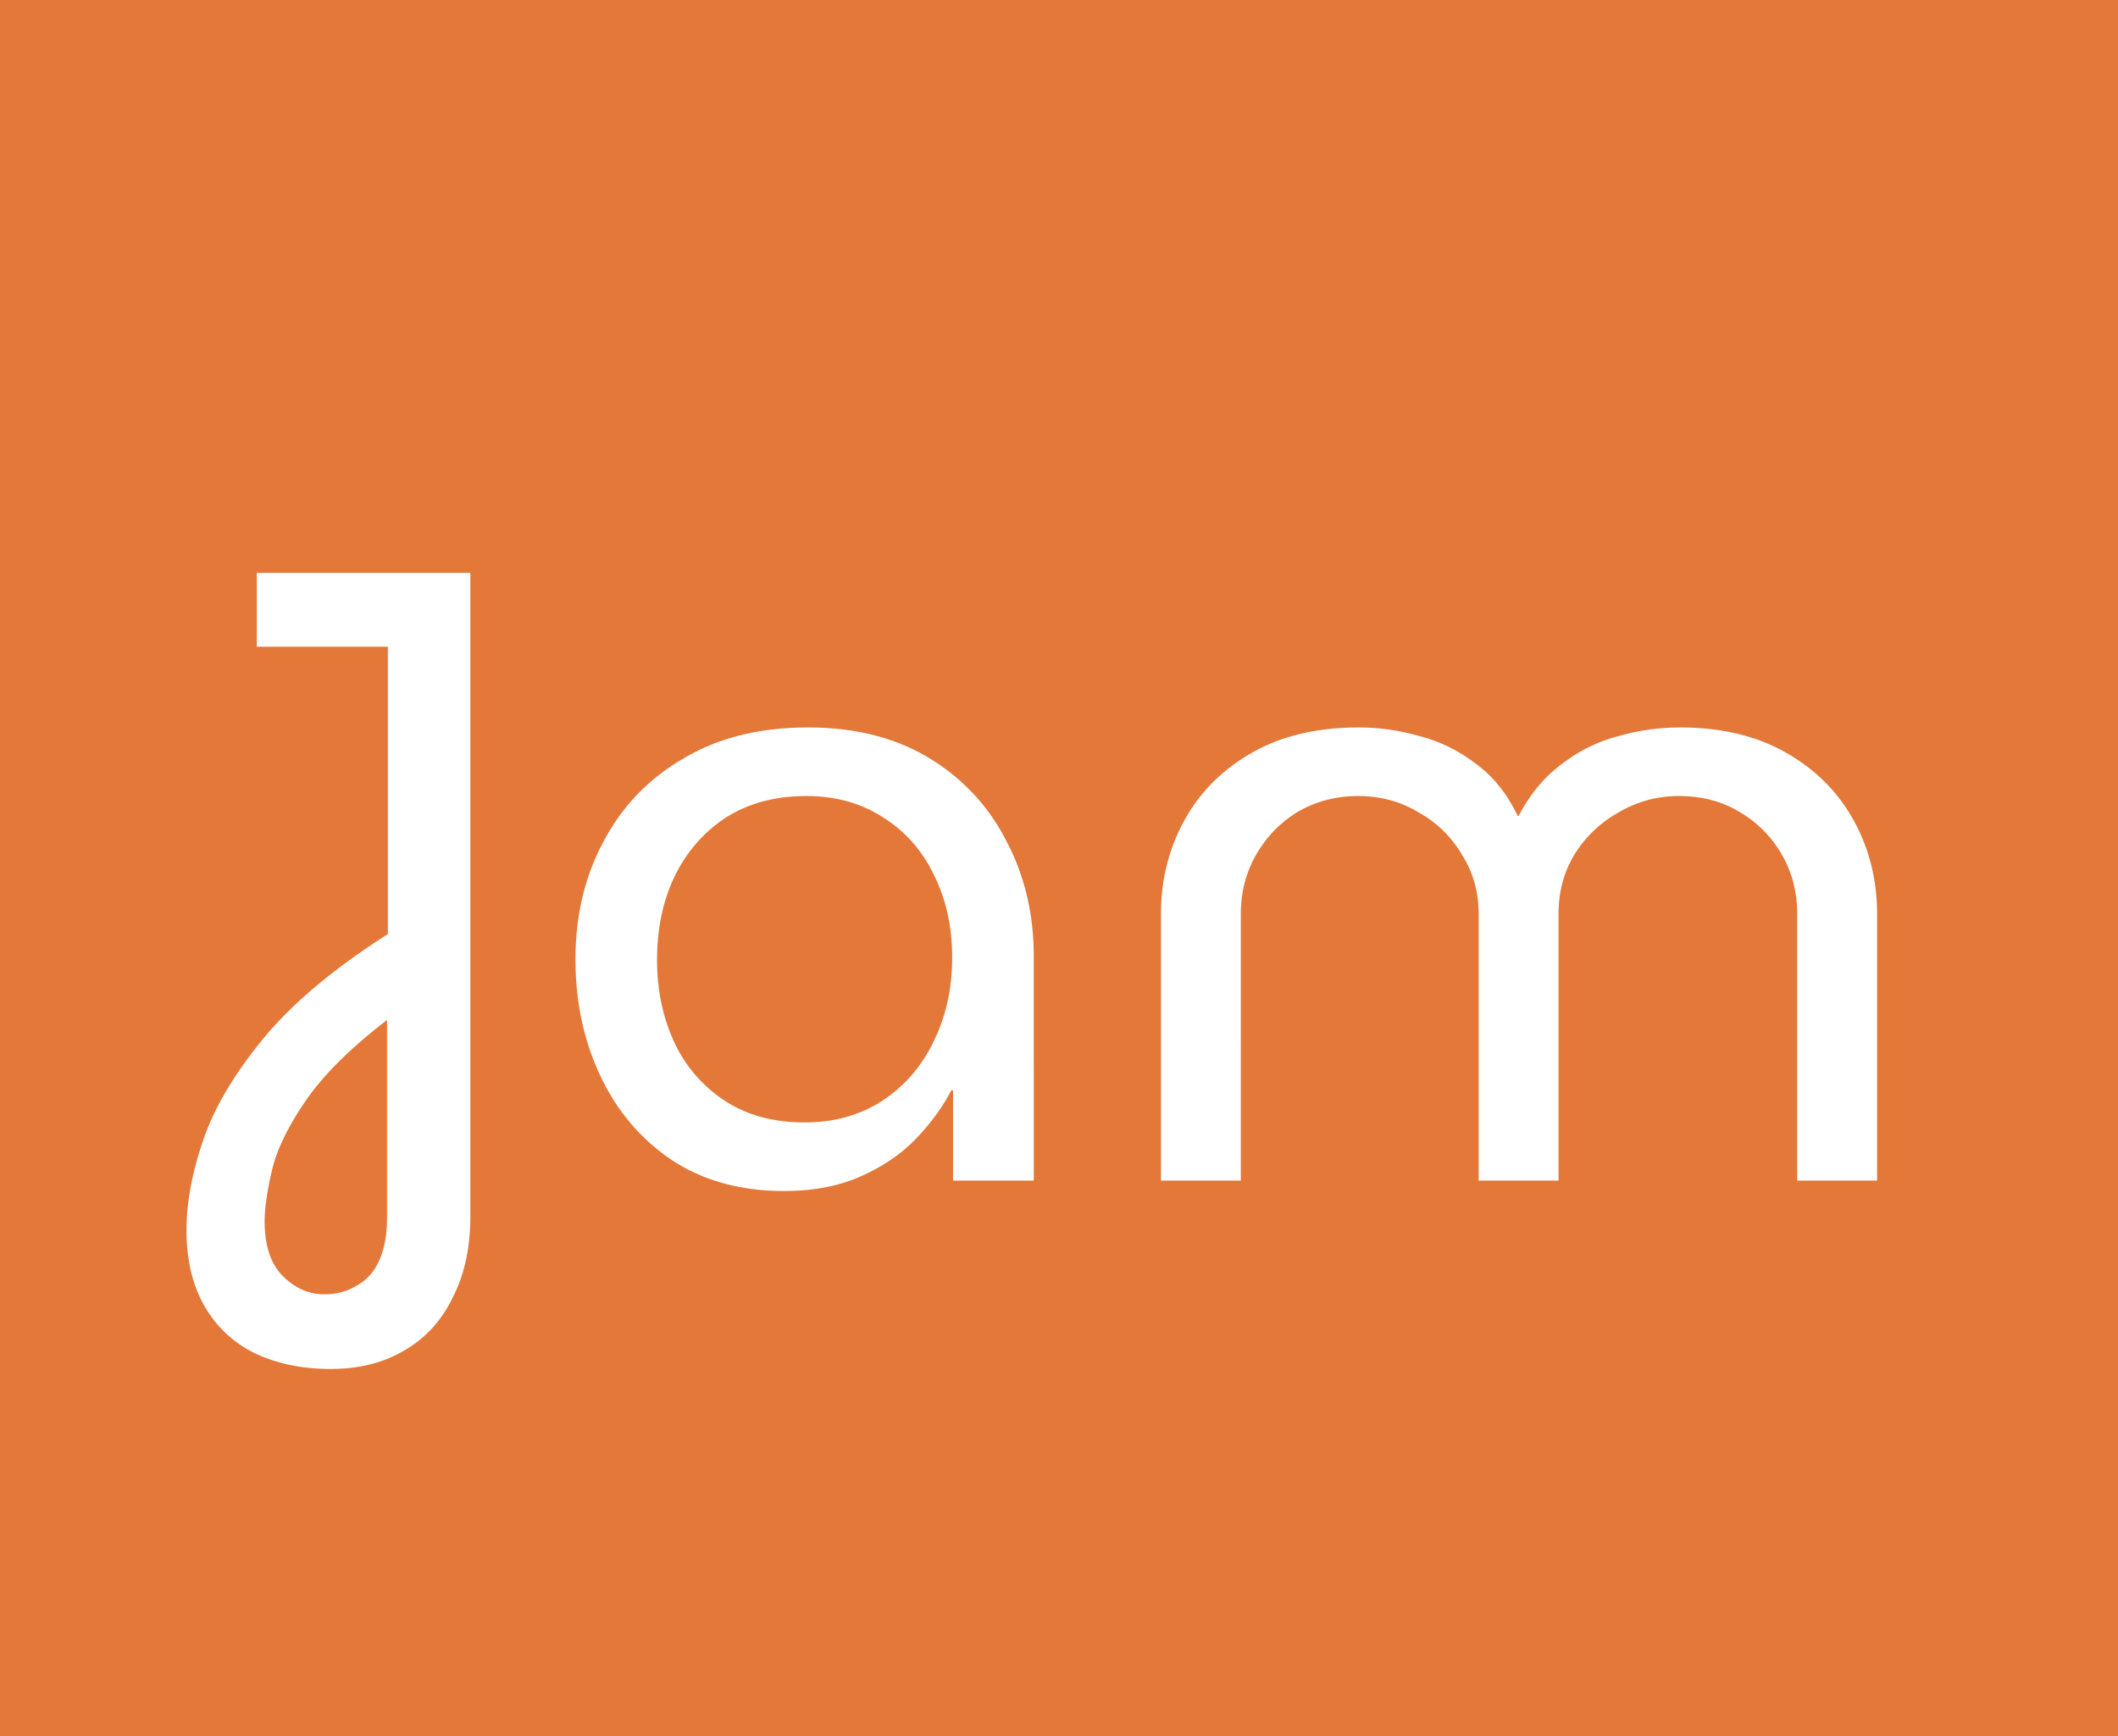 <svg xmlns="http://www.w3.org/2000/svg" width="122" height="100" fill="none"><path fill="#E37839" d="M0 0h122v100H0z"/><path fill="#fff" d="M19.043 78.85c-1.633 0-3.083-.3-4.35-.9a6.67 6.67 0 0 1-2.9-2.7c-.7-1.2-1.05-2.667-1.05-4.4 0-1.567.317-3.283.95-5.15.633-1.867 1.784-3.817 3.45-5.85 1.667-2.033 4.067-4.05 7.2-6.05V37.25h-7.55V33h12.3v37.05c0 1.8-.333 3.35-1 4.65-.633 1.333-1.55 2.35-2.75 3.05-1.2.733-2.633 1.1-4.3 1.1zm-.35-4.3c.7 0 1.317-.167 1.85-.5.567-.3 1-.783 1.3-1.45.3-.667.45-1.483.45-2.45v-11.4c-2.166 1.667-3.75 3.25-4.75 4.75-1 1.467-1.633 2.8-1.9 4-.267 1.167-.4 2.117-.4 2.85 0 1.4.35 2.45 1.05 3.15.7.7 1.5 1.05 2.4 1.05zm26.454-5.95c-2.466 0-4.6-.583-6.4-1.75-1.8-1.2-3.183-2.817-4.15-4.85-.966-2.033-1.45-4.283-1.45-6.75 0-2.5.534-4.75 1.6-6.75 1.067-2.033 2.6-3.633 4.6-4.8 2-1.2 4.4-1.8 7.2-1.8 2.7 0 5.017.583 6.95 1.75a11.744 11.744 0 0 1 4.45 4.75c1.067 2 1.6 4.233 1.6 6.7V68h-4.65v-5.2h-.1c-.5.967-1.183 1.9-2.05 2.8-.833.867-1.883 1.583-3.15 2.15-1.266.567-2.75.85-4.45.85zm1.2-3.95c1.667 0 3.134-.4 4.4-1.2 1.3-.833 2.3-1.967 3-3.4.734-1.467 1.1-3.1 1.1-4.9 0-1.767-.35-3.35-1.05-4.75-.666-1.4-1.633-2.5-2.9-3.3-1.266-.833-2.75-1.25-4.45-1.25-1.8 0-3.35.417-4.65 1.25-1.266.833-2.25 1.967-2.95 3.4-.666 1.4-1 3-1 4.8 0 1.733.334 3.317 1 4.75a8.09 8.09 0 0 0 2.9 3.35c1.267.833 2.8 1.25 4.6 1.25zM66.873 68V52.65c0-1.967.45-3.767 1.35-5.4.9-1.633 2.2-2.933 3.9-3.9 1.7-.967 3.75-1.45 6.15-1.45 1.166 0 2.333.167 3.5.5 1.166.3 2.25.833 3.25 1.6 1 .733 1.8 1.733 2.4 3h.05c.666-1.267 1.5-2.267 2.5-3 1-.767 2.083-1.3 3.25-1.6a12.87 12.87 0 0 1 3.55-.5c2.366 0 4.4.483 6.1 1.45 1.7.967 3 2.267 3.9 3.9.9 1.633 1.35 3.433 1.35 5.4V68h-4.6V52.65c0-1.267-.3-2.417-.9-3.45a6.647 6.647 0 0 0-2.45-2.45c-1-.6-2.15-.9-3.45-.9a6.73 6.73 0 0 0-3.5.95 6.918 6.918 0 0 0-2.55 2.45c-.6 1-.9 2.133-.9 3.4V68h-4.6V52.65c0-1.267-.317-2.4-.95-3.4a6.54 6.54 0 0 0-2.5-2.45c-1.034-.633-2.2-.95-3.5-.95-1.267 0-2.417.3-3.45.9-1 .6-1.8 1.417-2.4 2.45-.6 1.033-.9 2.183-.9 3.45V68h-4.6z"/></svg>